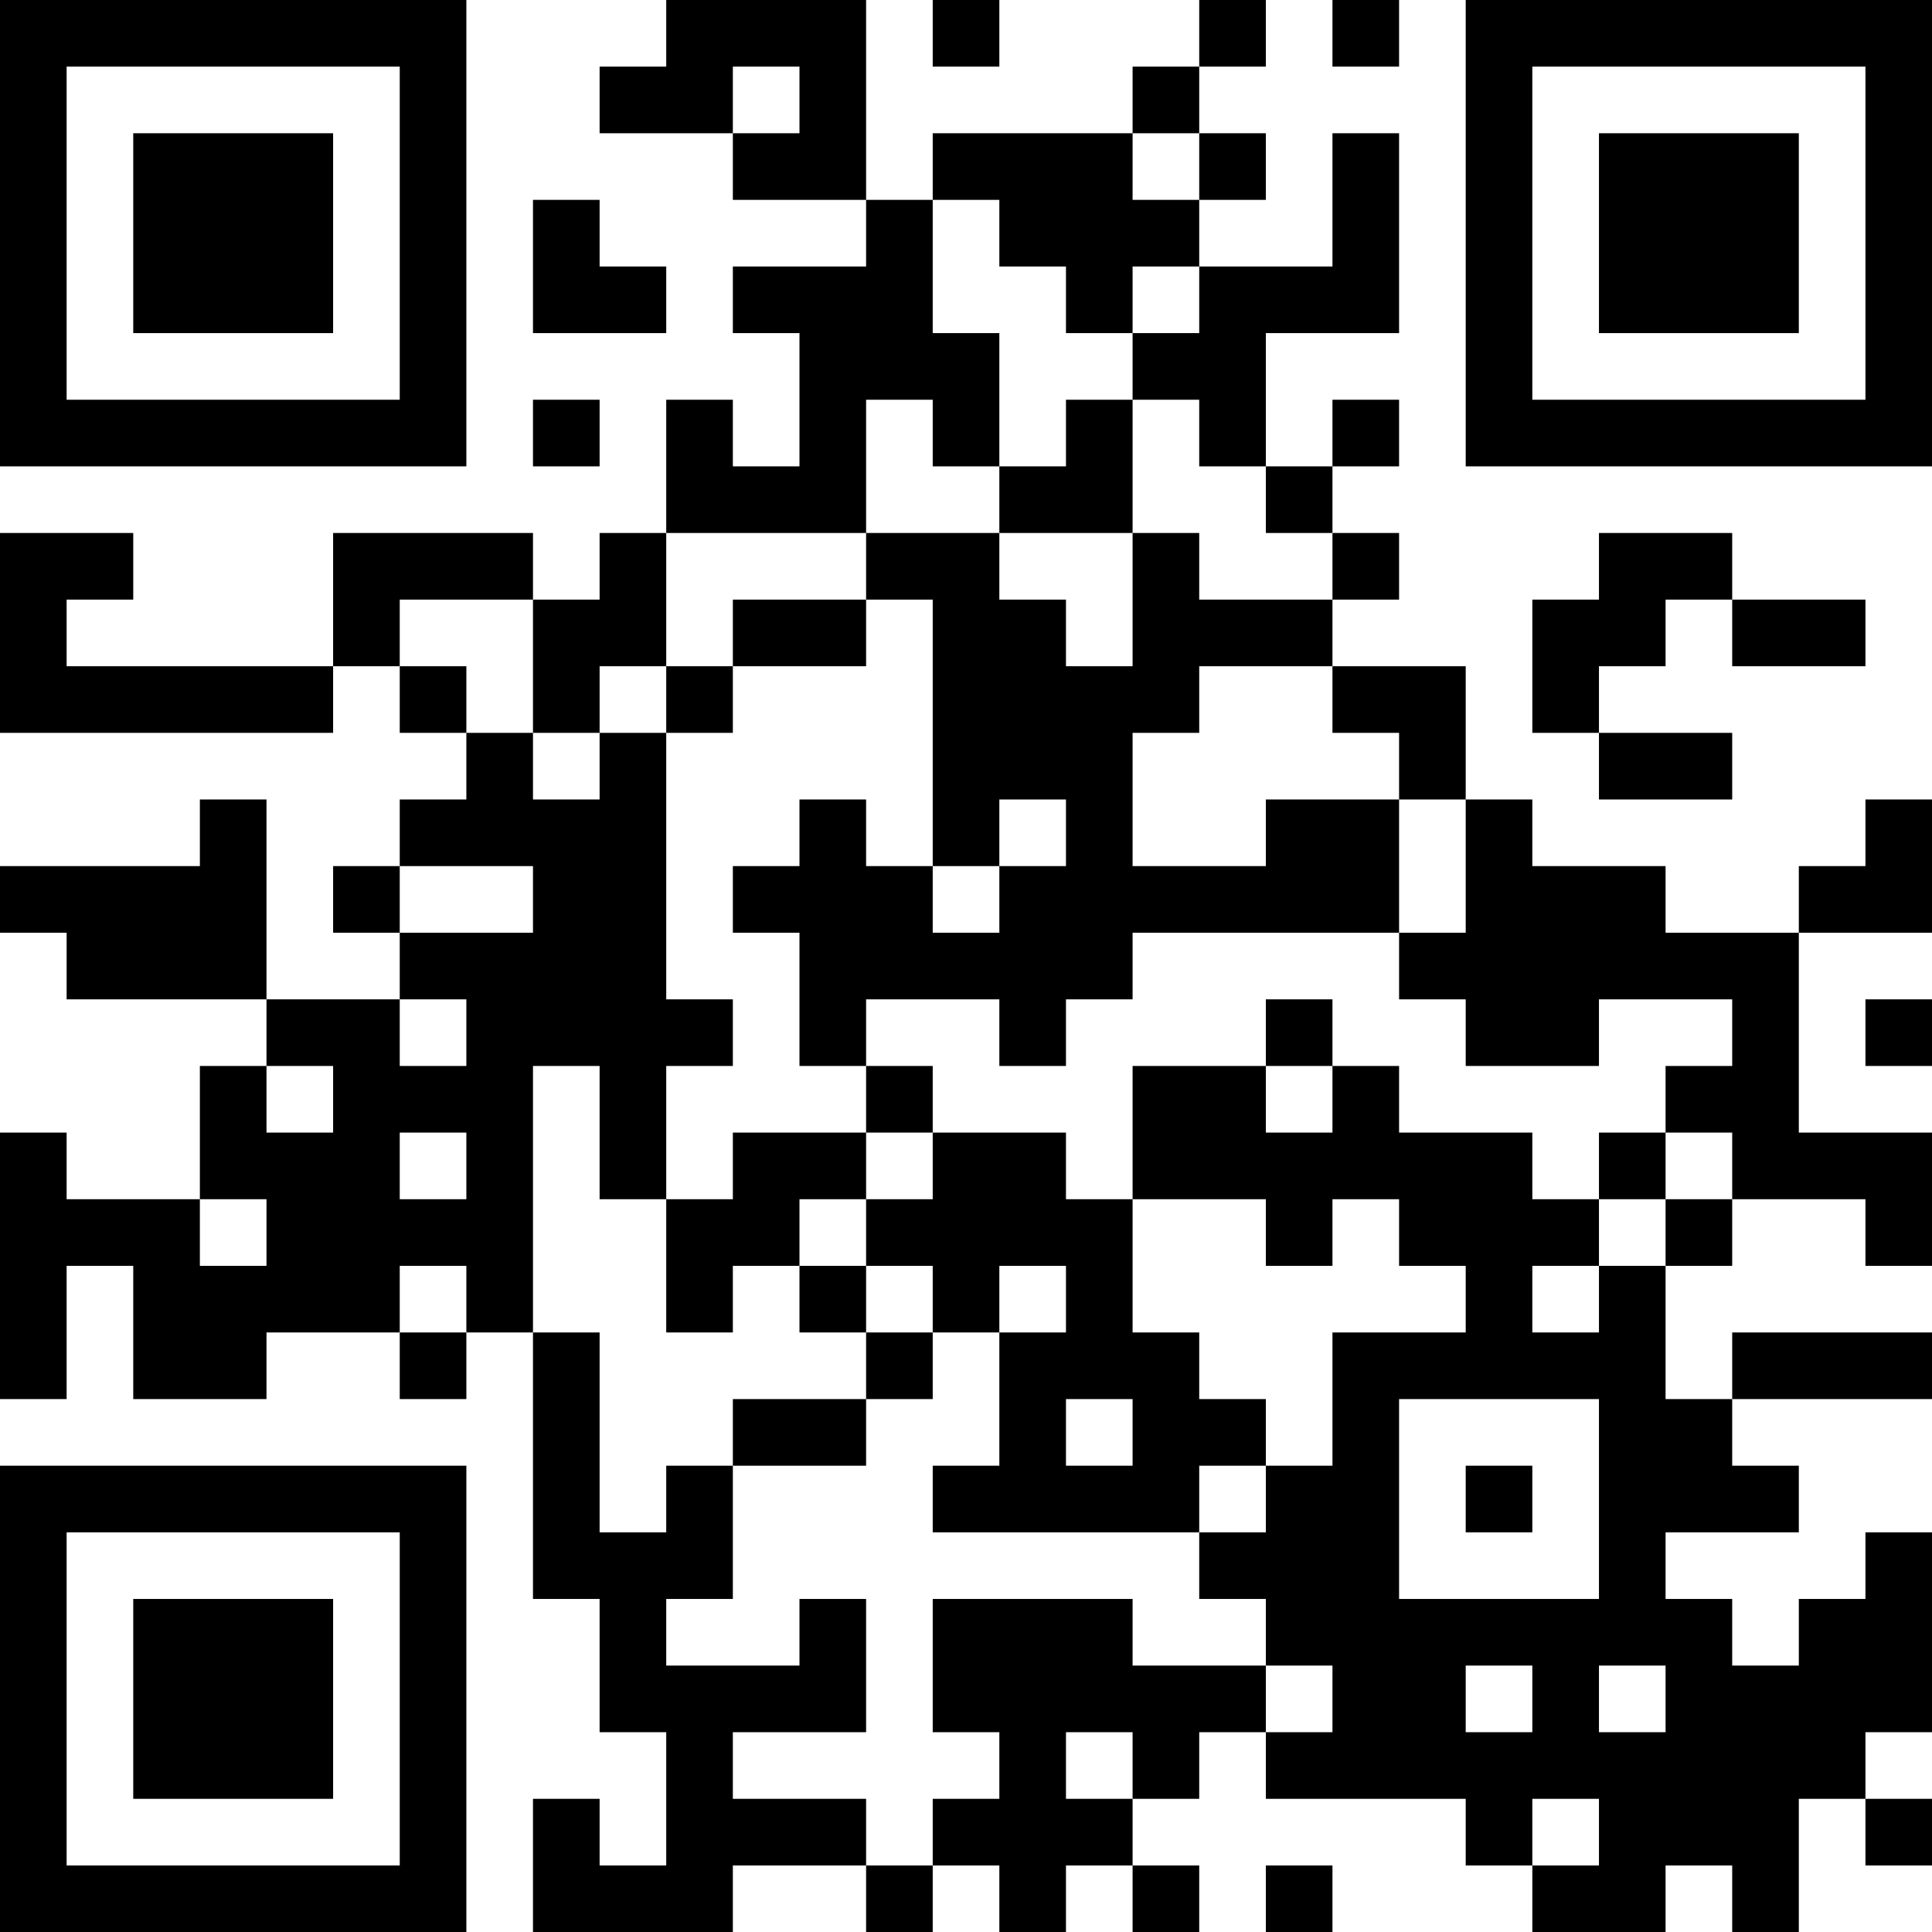 <?xml version="1.0" encoding="UTF-8"?>
<svg xmlns="http://www.w3.org/2000/svg" version="1.1" width="250" height="250" viewBox="0 0 250 250"><rect x="0" y="0" width="250" height="250" fill="#ffffff"/><g transform="scale(8.621)"><g transform="translate(0,0)"><path fill-rule="evenodd" d="M10 0L10 1L9 1L9 2L11 2L11 3L13 3L13 4L11 4L11 5L12 5L12 7L11 7L11 6L10 6L10 8L9 8L9 9L8 9L8 8L5 8L5 10L1 10L1 9L2 9L2 8L0 8L0 11L5 11L5 10L6 10L6 11L7 11L7 12L6 12L6 13L5 13L5 14L6 14L6 15L4 15L4 12L3 12L3 13L0 13L0 14L1 14L1 15L4 15L4 16L3 16L3 18L1 18L1 17L0 17L0 21L1 21L1 19L2 19L2 21L4 21L4 20L6 20L6 21L7 21L7 20L8 20L8 24L9 24L9 26L10 26L10 28L9 28L9 27L8 27L8 29L11 29L11 28L13 28L13 29L14 29L14 28L15 28L15 29L16 29L16 28L17 28L17 29L18 29L18 28L17 28L17 27L18 27L18 26L19 26L19 27L22 27L22 28L23 28L23 29L25 29L25 28L26 28L26 29L27 29L27 27L28 27L28 28L29 28L29 27L28 27L28 26L29 26L29 23L28 23L28 24L27 24L27 25L26 25L26 24L25 24L25 23L27 23L27 22L26 22L26 21L29 21L29 20L26 20L26 21L25 21L25 19L26 19L26 18L28 18L28 19L29 19L29 17L27 17L27 14L29 14L29 12L28 12L28 13L27 13L27 14L25 14L25 13L23 13L23 12L22 12L22 10L20 10L20 9L21 9L21 8L20 8L20 7L21 7L21 6L20 6L20 7L19 7L19 5L21 5L21 2L20 2L20 4L18 4L18 3L19 3L19 2L18 2L18 1L19 1L19 0L18 0L18 1L17 1L17 2L14 2L14 3L13 3L13 0ZM14 0L14 1L15 1L15 0ZM20 0L20 1L21 1L21 0ZM11 1L11 2L12 2L12 1ZM17 2L17 3L18 3L18 2ZM8 3L8 5L10 5L10 4L9 4L9 3ZM14 3L14 5L15 5L15 7L14 7L14 6L13 6L13 8L10 8L10 10L9 10L9 11L8 11L8 9L6 9L6 10L7 10L7 11L8 11L8 12L9 12L9 11L10 11L10 15L11 15L11 16L10 16L10 18L9 18L9 16L8 16L8 20L9 20L9 23L10 23L10 22L11 22L11 24L10 24L10 25L12 25L12 24L13 24L13 26L11 26L11 27L13 27L13 28L14 28L14 27L15 27L15 26L14 26L14 24L17 24L17 25L19 25L19 26L20 26L20 25L19 25L19 24L18 24L18 23L19 23L19 22L20 22L20 20L22 20L22 19L21 19L21 18L20 18L20 19L19 19L19 18L17 18L17 16L19 16L19 17L20 17L20 16L21 16L21 17L23 17L23 18L24 18L24 19L23 19L23 20L24 20L24 19L25 19L25 18L26 18L26 17L25 17L25 16L26 16L26 15L24 15L24 16L22 16L22 15L21 15L21 14L22 14L22 12L21 12L21 11L20 11L20 10L18 10L18 11L17 11L17 13L19 13L19 12L21 12L21 14L17 14L17 15L16 15L16 16L15 16L15 15L13 15L13 16L12 16L12 14L11 14L11 13L12 13L12 12L13 12L13 13L14 13L14 14L15 14L15 13L16 13L16 12L15 12L15 13L14 13L14 9L13 9L13 8L15 8L15 9L16 9L16 10L17 10L17 8L18 8L18 9L20 9L20 8L19 8L19 7L18 7L18 6L17 6L17 5L18 5L18 4L17 4L17 5L16 5L16 4L15 4L15 3ZM8 6L8 7L9 7L9 6ZM16 6L16 7L15 7L15 8L17 8L17 6ZM24 8L24 9L23 9L23 11L24 11L24 12L26 12L26 11L24 11L24 10L25 10L25 9L26 9L26 10L28 10L28 9L26 9L26 8ZM11 9L11 10L10 10L10 11L11 11L11 10L13 10L13 9ZM6 13L6 14L8 14L8 13ZM6 15L6 16L7 16L7 15ZM19 15L19 16L20 16L20 15ZM28 15L28 16L29 16L29 15ZM4 16L4 17L5 17L5 16ZM13 16L13 17L11 17L11 18L10 18L10 20L11 20L11 19L12 19L12 20L13 20L13 21L11 21L11 22L13 22L13 21L14 21L14 20L15 20L15 22L14 22L14 23L18 23L18 22L19 22L19 21L18 21L18 20L17 20L17 18L16 18L16 17L14 17L14 16ZM6 17L6 18L7 18L7 17ZM13 17L13 18L12 18L12 19L13 19L13 20L14 20L14 19L13 19L13 18L14 18L14 17ZM24 17L24 18L25 18L25 17ZM3 18L3 19L4 19L4 18ZM6 19L6 20L7 20L7 19ZM15 19L15 20L16 20L16 19ZM16 21L16 22L17 22L17 21ZM21 21L21 24L24 24L24 21ZM22 22L22 23L23 23L23 22ZM22 25L22 26L23 26L23 25ZM24 25L24 26L25 26L25 25ZM16 26L16 27L17 27L17 26ZM23 27L23 28L24 28L24 27ZM19 28L19 29L20 29L20 28ZM0 0L0 7L7 7L7 0ZM1 1L1 6L6 6L6 1ZM2 2L2 5L5 5L5 2ZM22 0L22 7L29 7L29 0ZM23 1L23 6L28 6L28 1ZM24 2L24 5L27 5L27 2ZM0 22L0 29L7 29L7 22ZM1 23L1 28L6 28L6 23ZM2 24L2 27L5 27L5 24Z" fill="#000000"/></g></g></svg>
